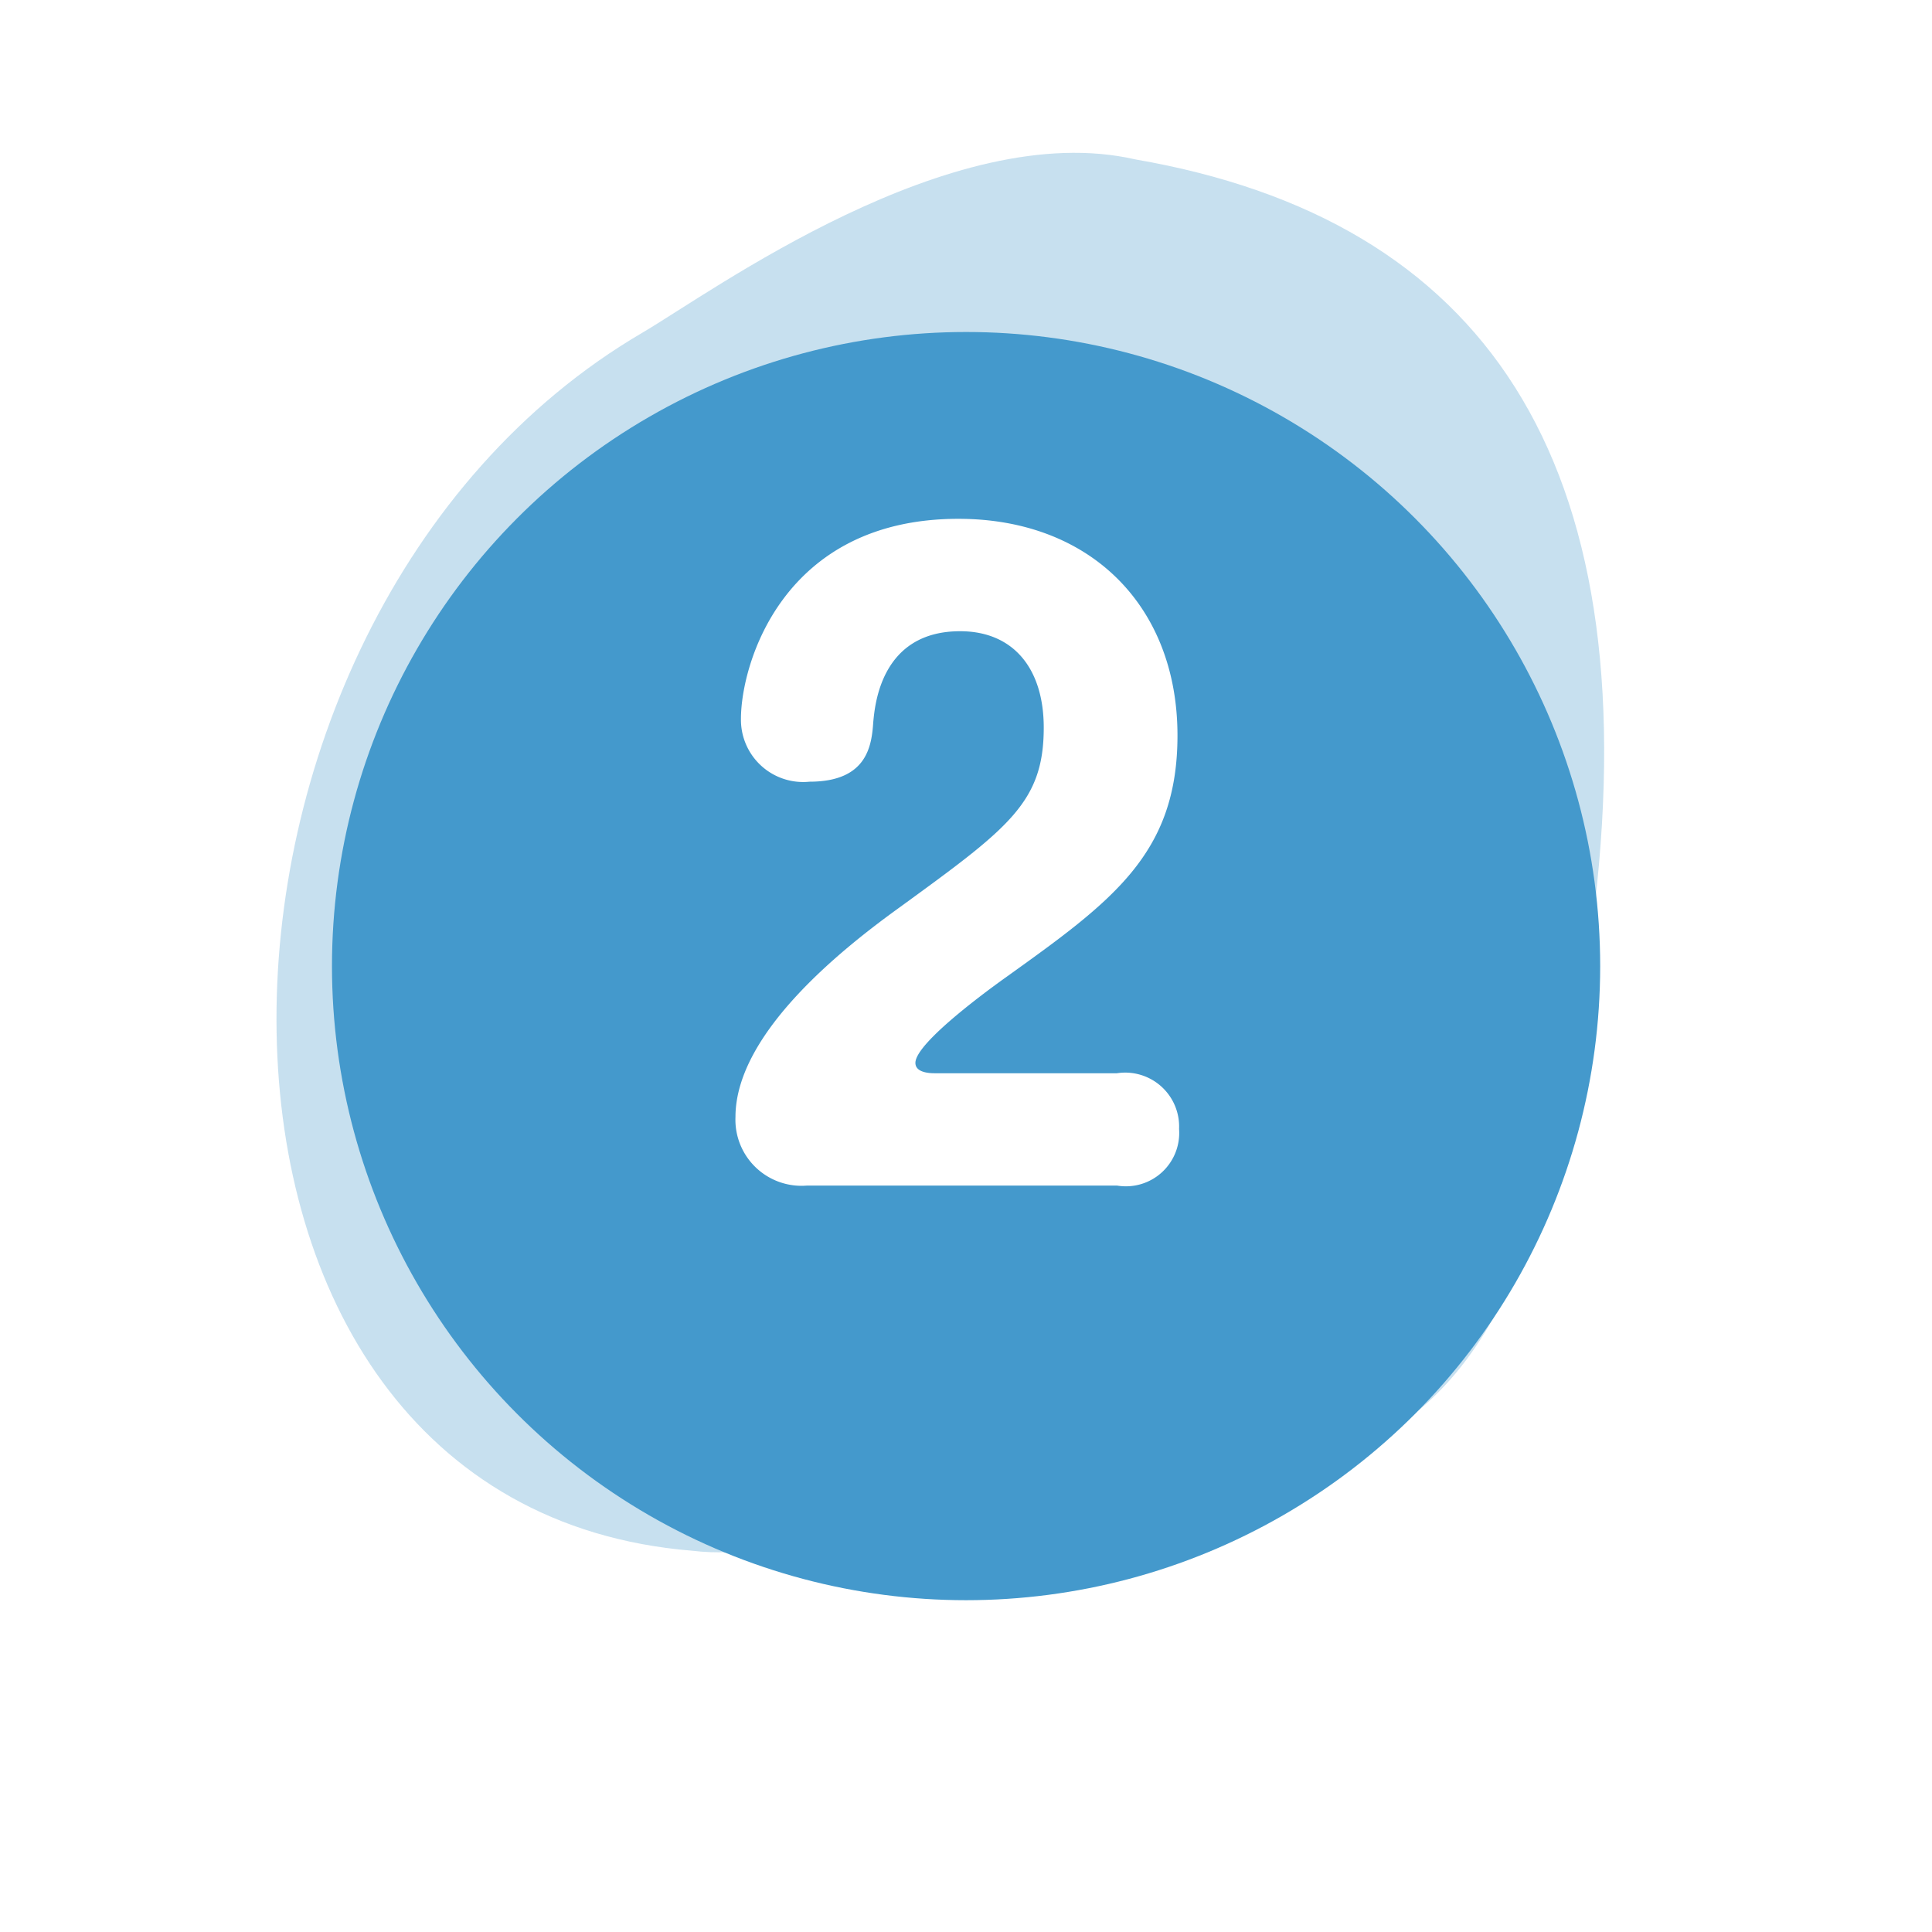 <svg xmlns="http://www.w3.org/2000/svg" xmlns:xlink="http://www.w3.org/1999/xlink" width="87.313" height="87.313" viewBox="0 0 87.313 87.313"><defs><filter id="a" x="0" y="0" width="87.313" height="87.313" filterUnits="userSpaceOnUse"><feOffset dy="5" input="SourceAlpha"/><feGaussianBlur stdDeviation="5" result="b"/><feFlood flood-opacity="0.102"/><feComposite operator="in" in2="b"/><feComposite in="SourceGraphic"/></filter></defs><g transform="translate(-529.137 -990.696)"><path d="M353.5,582.653c-8.342-1.914-19.129,5.989-22.283,7.838-22.065,12.934-22.748,53.009,2.266,55.042,4.471.537,8.308-2.091,12.613-4.013,6.322-2.468,12.864,3.625,19.115-1.51,6.773-4.516,7.631-14.5,9.058-23.65C376.594,596.2,369.28,585.38,353.5,582.653Z" transform="translate(226.942 415.246)" fill="#49c" opacity="0.297"/><g transform="matrix(1, 0, 0, 1, 529.14, 990.7)" filter="url(#a)"><circle cx="28.657" cy="28.657" r="28.657" transform="translate(15 10)" fill="#49c"/></g><path d="M7.2,0a2.411,2.411,0,0,0,2.808-2.556A2.438,2.438,0,0,0,7.2-5.076H-1.044c-.252,0-.864-.036-.864-.468,0-.936,3.564-3.492,4.068-3.852,4.824-3.456,7.776-5.58,7.776-10.944,0-5.832-3.924-9.792-9.9-9.792-7.956,0-9.828,6.588-9.828,9.036a2.812,2.812,0,0,0,3.1,2.844c2.628,0,2.808-1.656,2.88-2.7.072-.72.324-4.1,3.924-4.1,2.412,0,3.78,1.692,3.78,4.356,0,3.384-1.584,4.536-6.48,8.1-2.448,1.764-7.452,5.652-7.452,9.5A2.986,2.986,0,0,0-6.8,0Z" transform="translate(572.415 1044.275)" fill="#fff"/></g></svg>